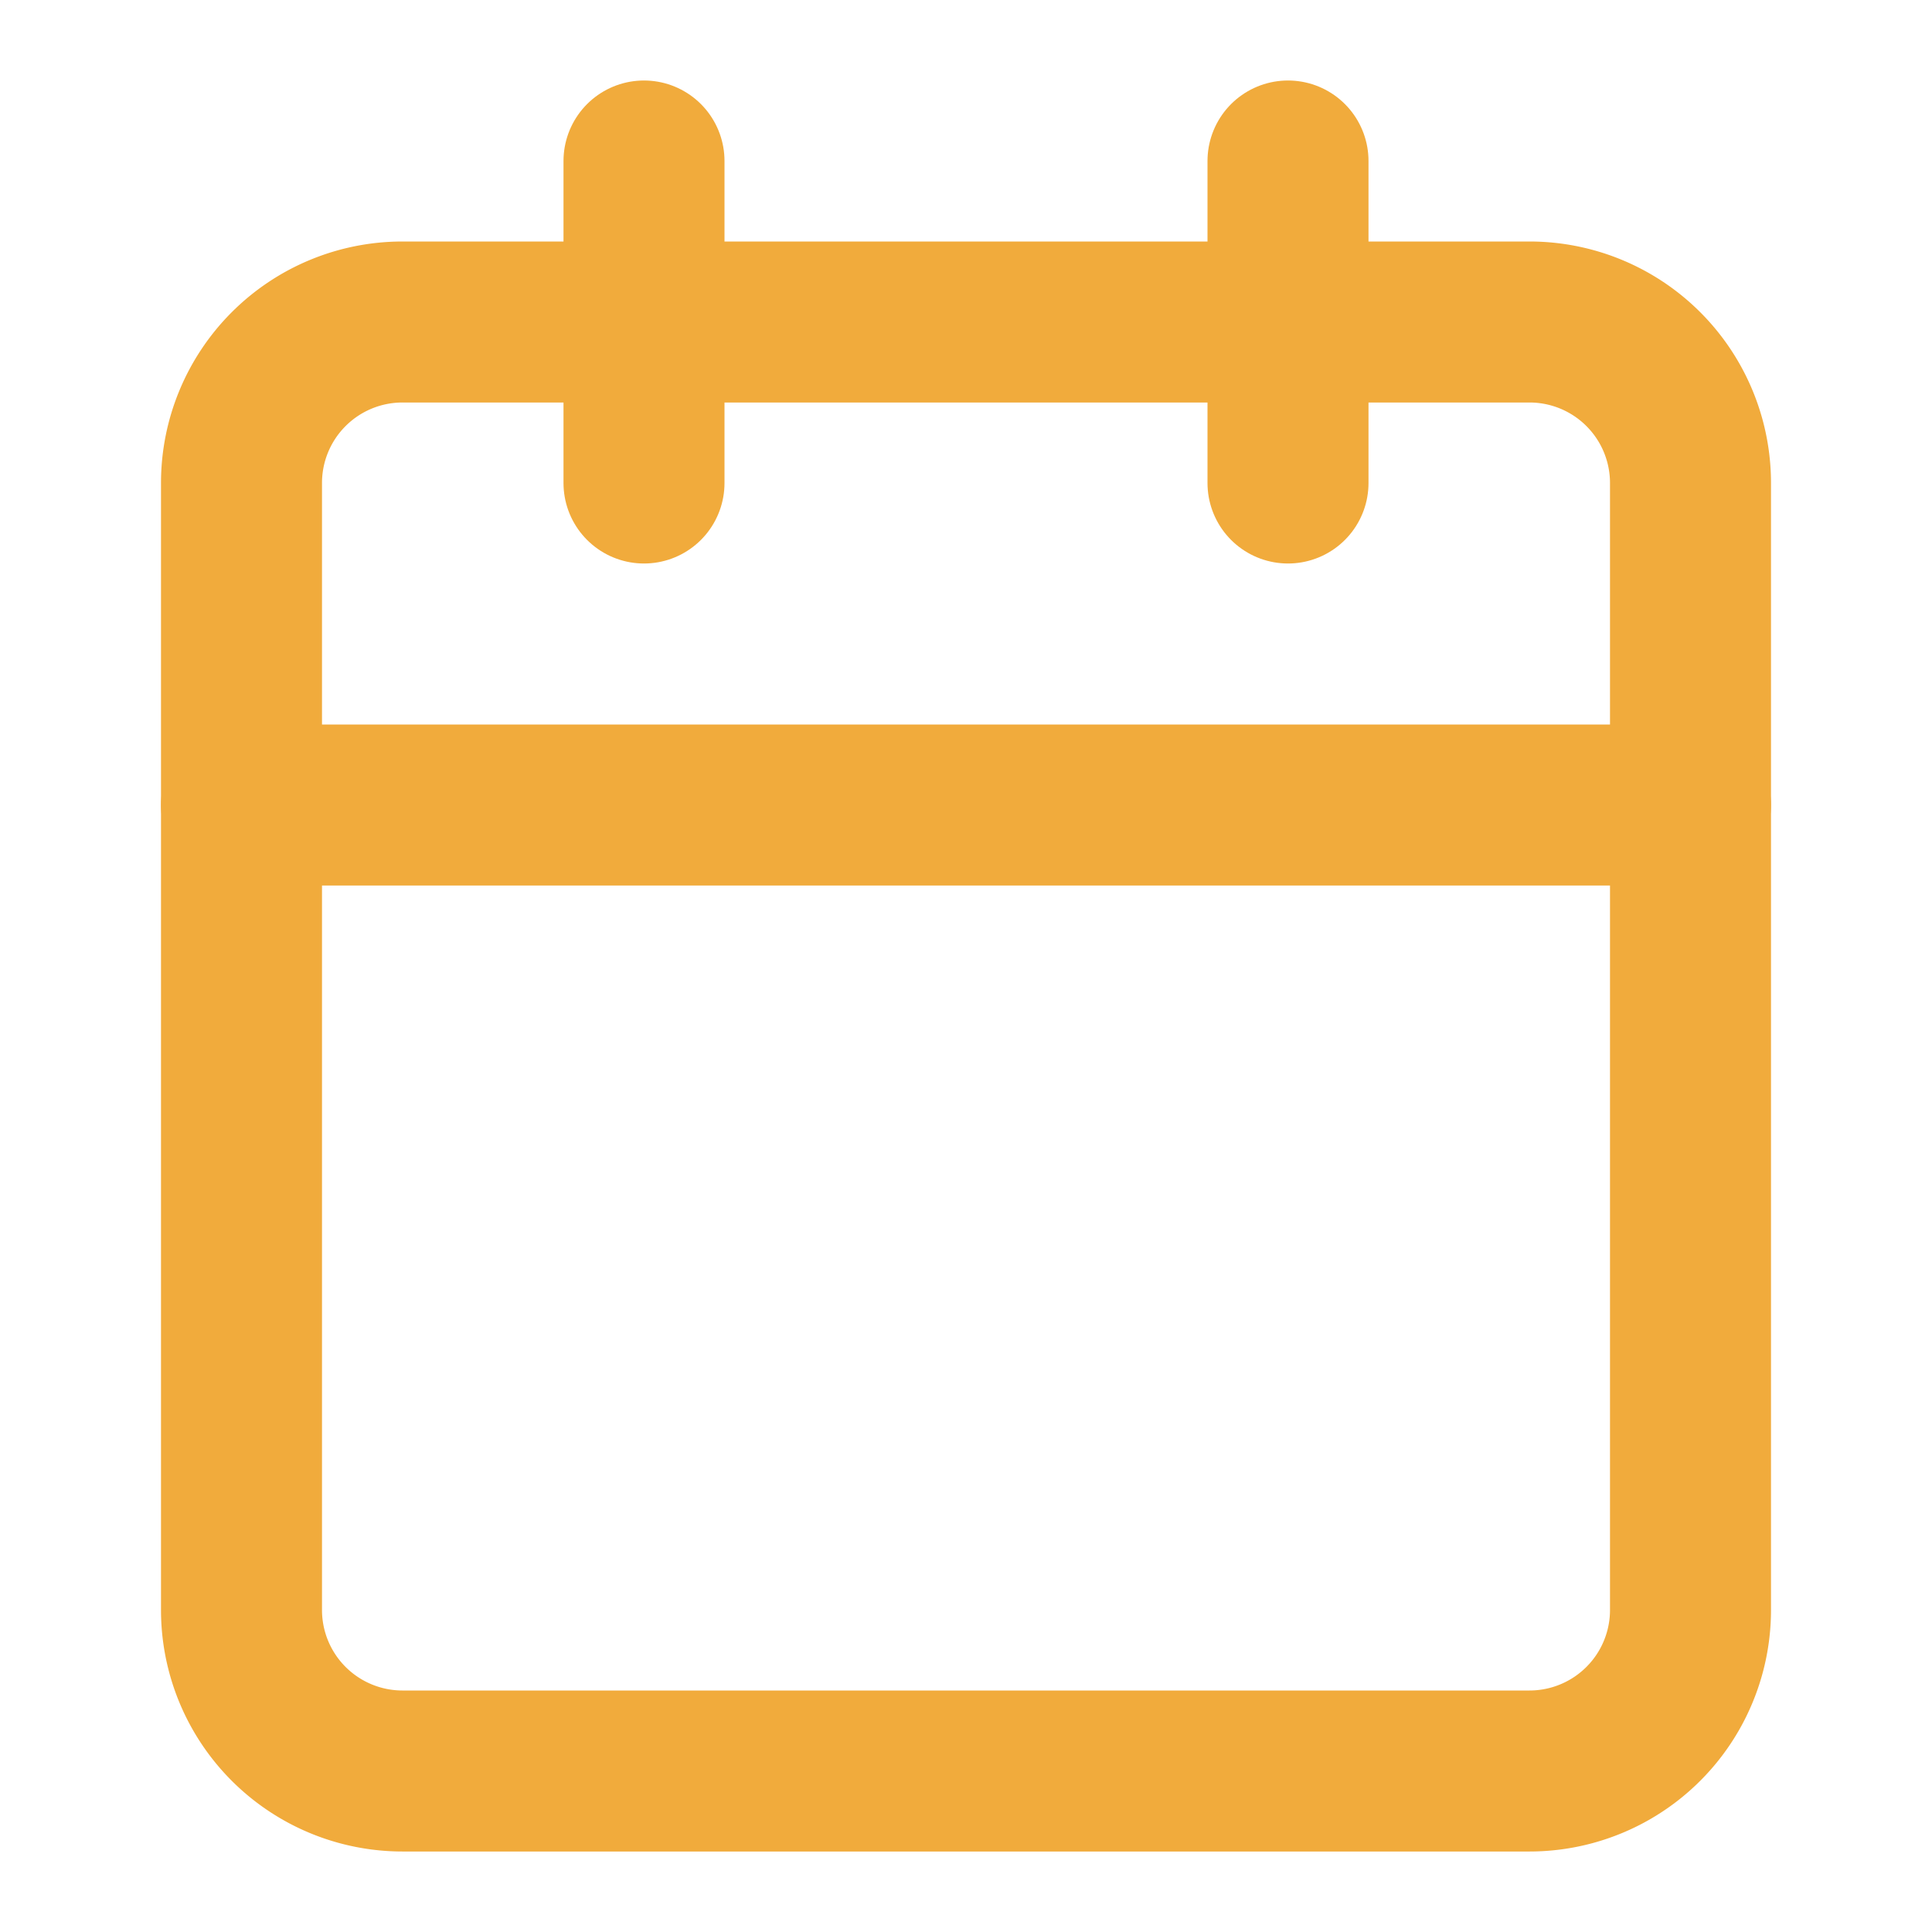 <?xml version="1.0" encoding="UTF-8"?> <svg xmlns="http://www.w3.org/2000/svg" id="Layer_1" data-name="Layer 1" viewBox="0 0 24 24"> <defs> <style>.cls-1{fill:none;stroke:#f1ab3c;stroke-linecap:round;stroke-linejoin:round;stroke-width:2px;}</style> </defs> <title>Artboard 1cal</title> <path class="cls-1" d="M19,4H5A2,2,0,0,0,3,6V20a2,2,0,0,0,2,2H19a2,2,0,0,0,2-2V6A2,2,0,0,0,19,4Z"></path> <path class="cls-1" d="M16,2V6"></path> <path class="cls-1" d="M8,2V6"></path> <path class="cls-1" d="M3,10H21"></path> </svg> 